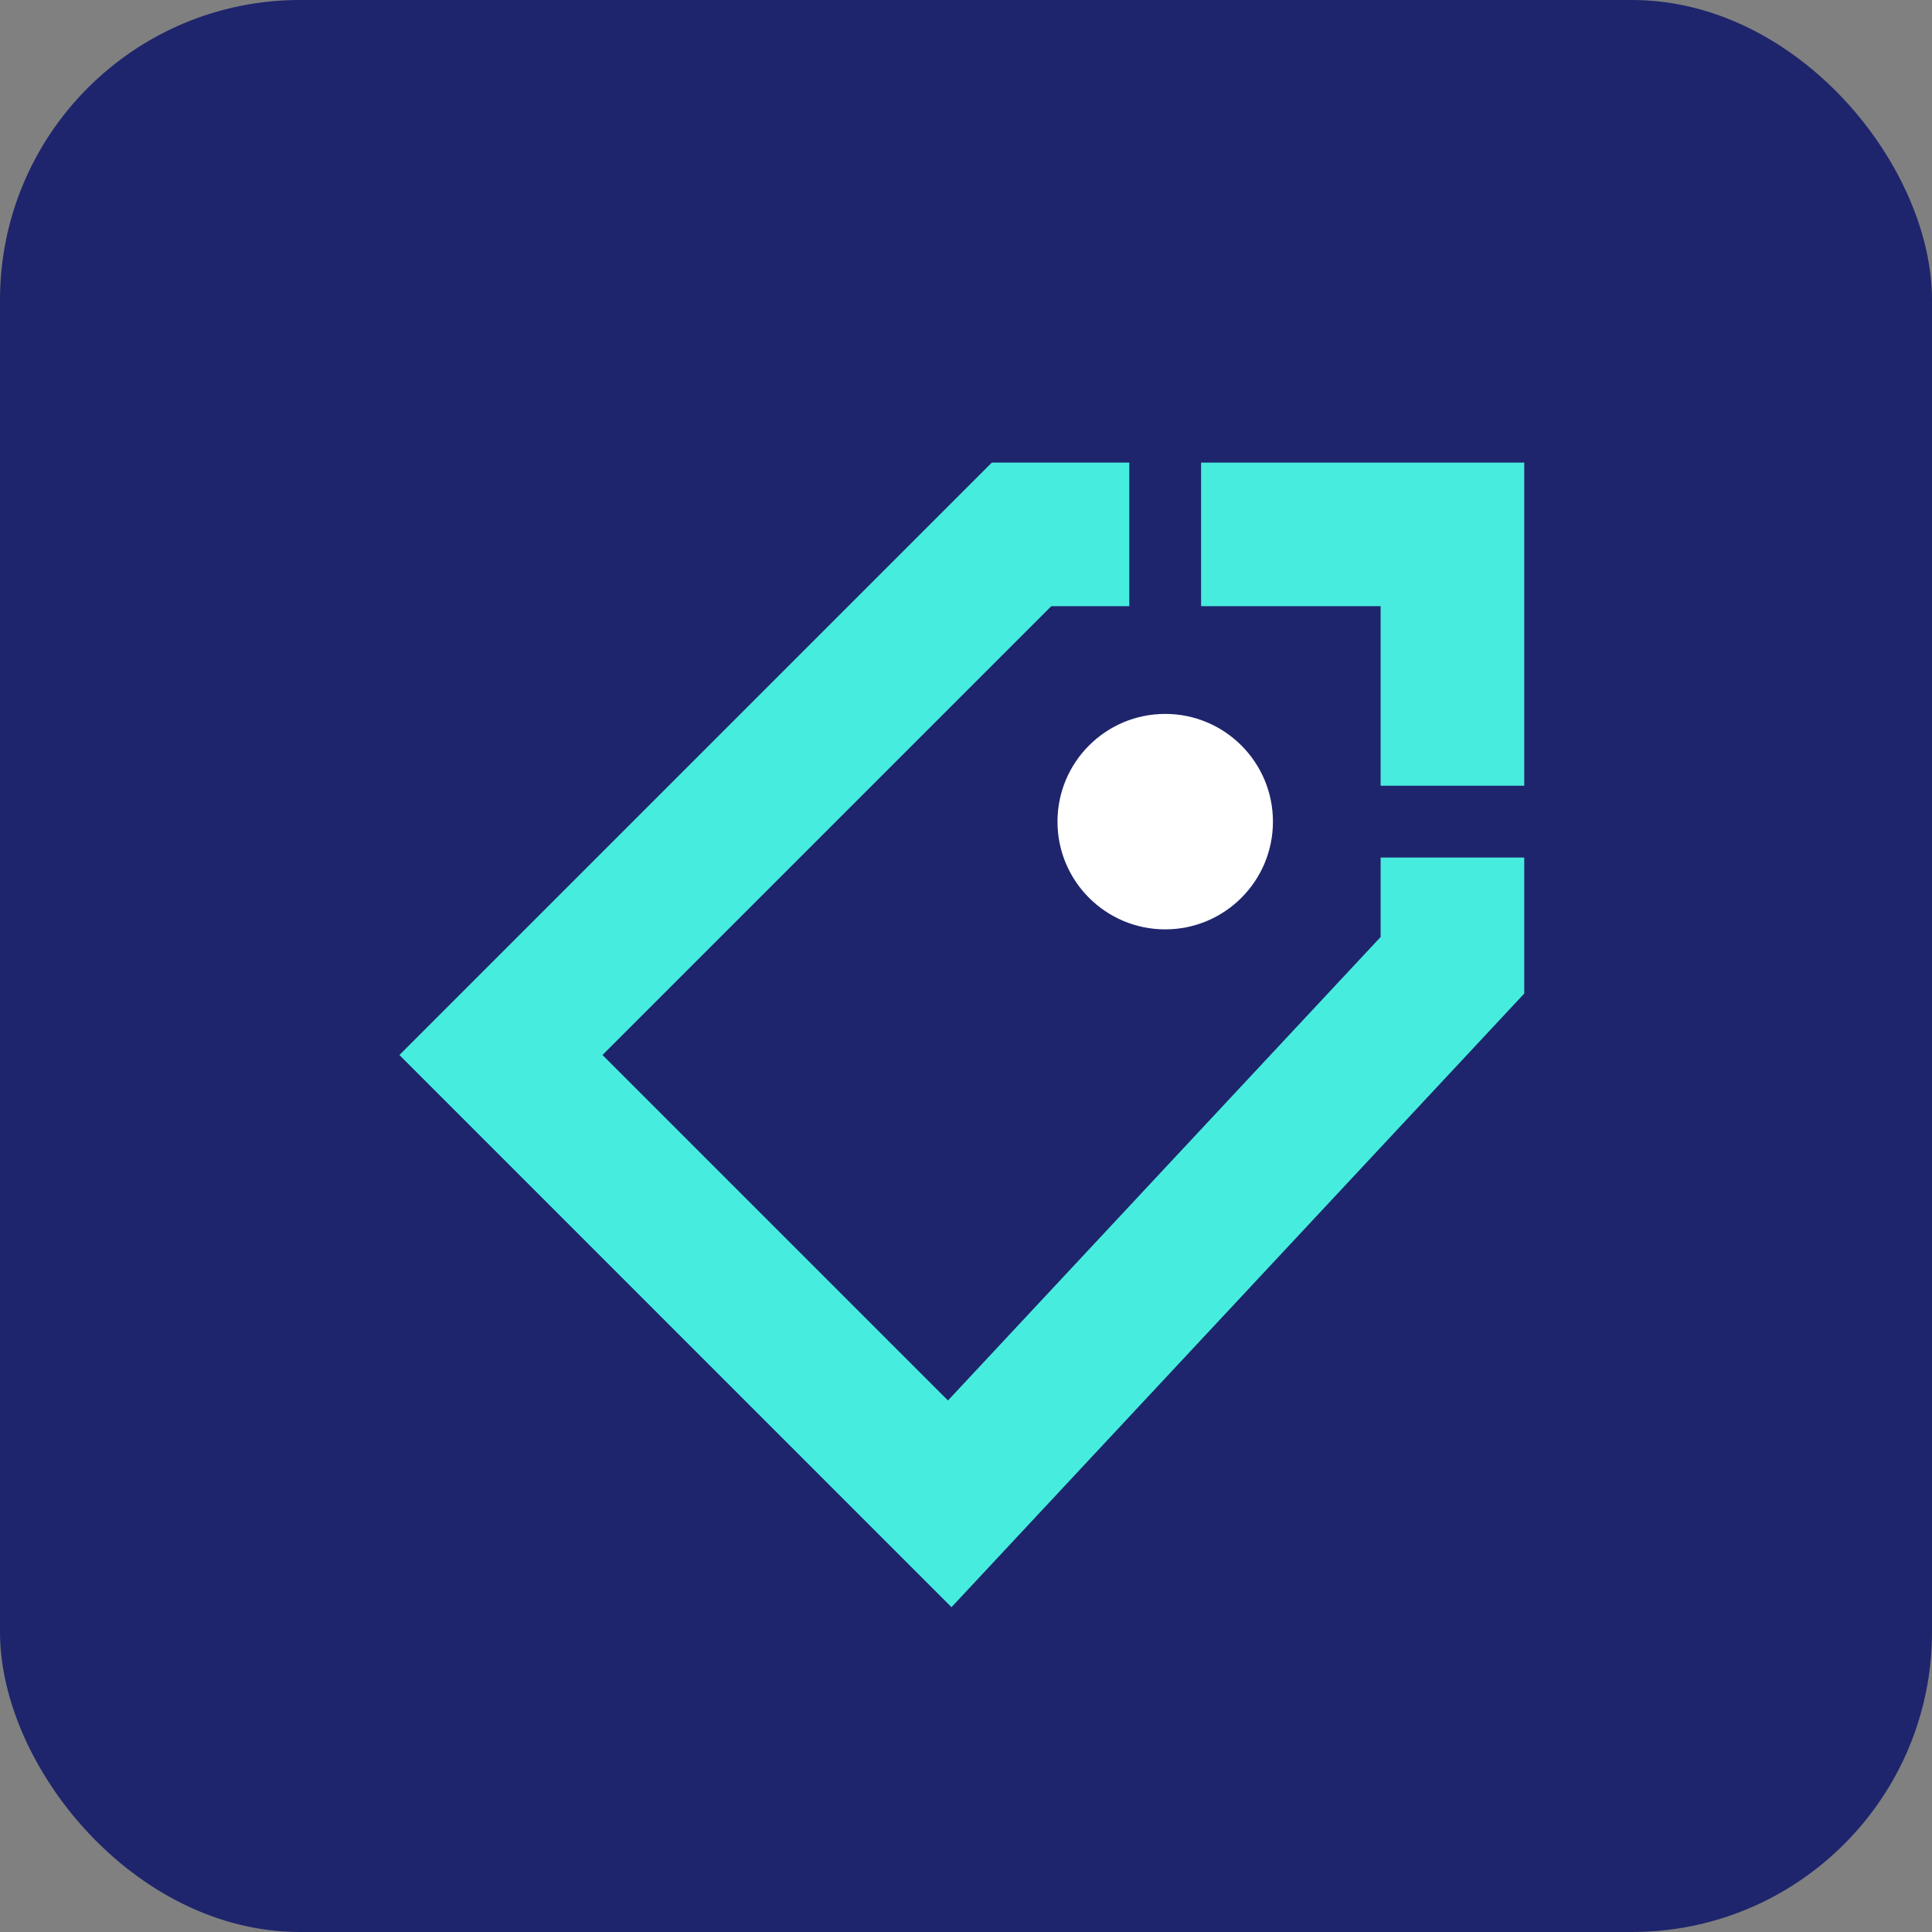 <svg xmlns="http://www.w3.org/2000/svg" width="51.526" height="51.526" viewBox="0 0 51.526 51.526"><rect x="0" y="0" width="51.526" height="51.526" fill="#808080" stroke="none"/><g id="Group_6214" data-name="Group 6214" transform="translate(-832.348 -1097.124)"><g id="Group_6051" data-name="Group 6051" transform="translate(-19.542 9.643)"><rect id="Rectangle_2738" data-name="Rectangle 2738" width="51.526" height="51.526" rx="8" transform="translate(851.89 1087.481)" fill="#1e256c"></rect></g><g id="icons8-tag_2_" data-name="icons8-tag (2)" transform="translate(837.624 1109.461)"><g id="Group_6195" data-name="Group 6195" transform="translate(5.376)"><circle id="Ellipse_470" data-name="Ellipse 470" cx="2.873" cy="2.873" r="2.873" transform="translate(17.551 6.703)" fill="#fff"></circle><path id="Path_6213" data-name="Path 6213" d="M192.618,0H184V3.83h4.788V8.618h3.83Z" transform="translate(-162.619)" fill="#47ecdf"></path><path id="Path_6214" data-name="Path 6214" d="M20.1,30.526,5.376,15.8,21.176,0h3.666V3.83h-2.08L10.792,15.8l9.214,9.214L31.545,12.652V10.534h3.83v3.627Z" transform="translate(-5.376)" fill="#46edde"></path></g></g></g></svg>
